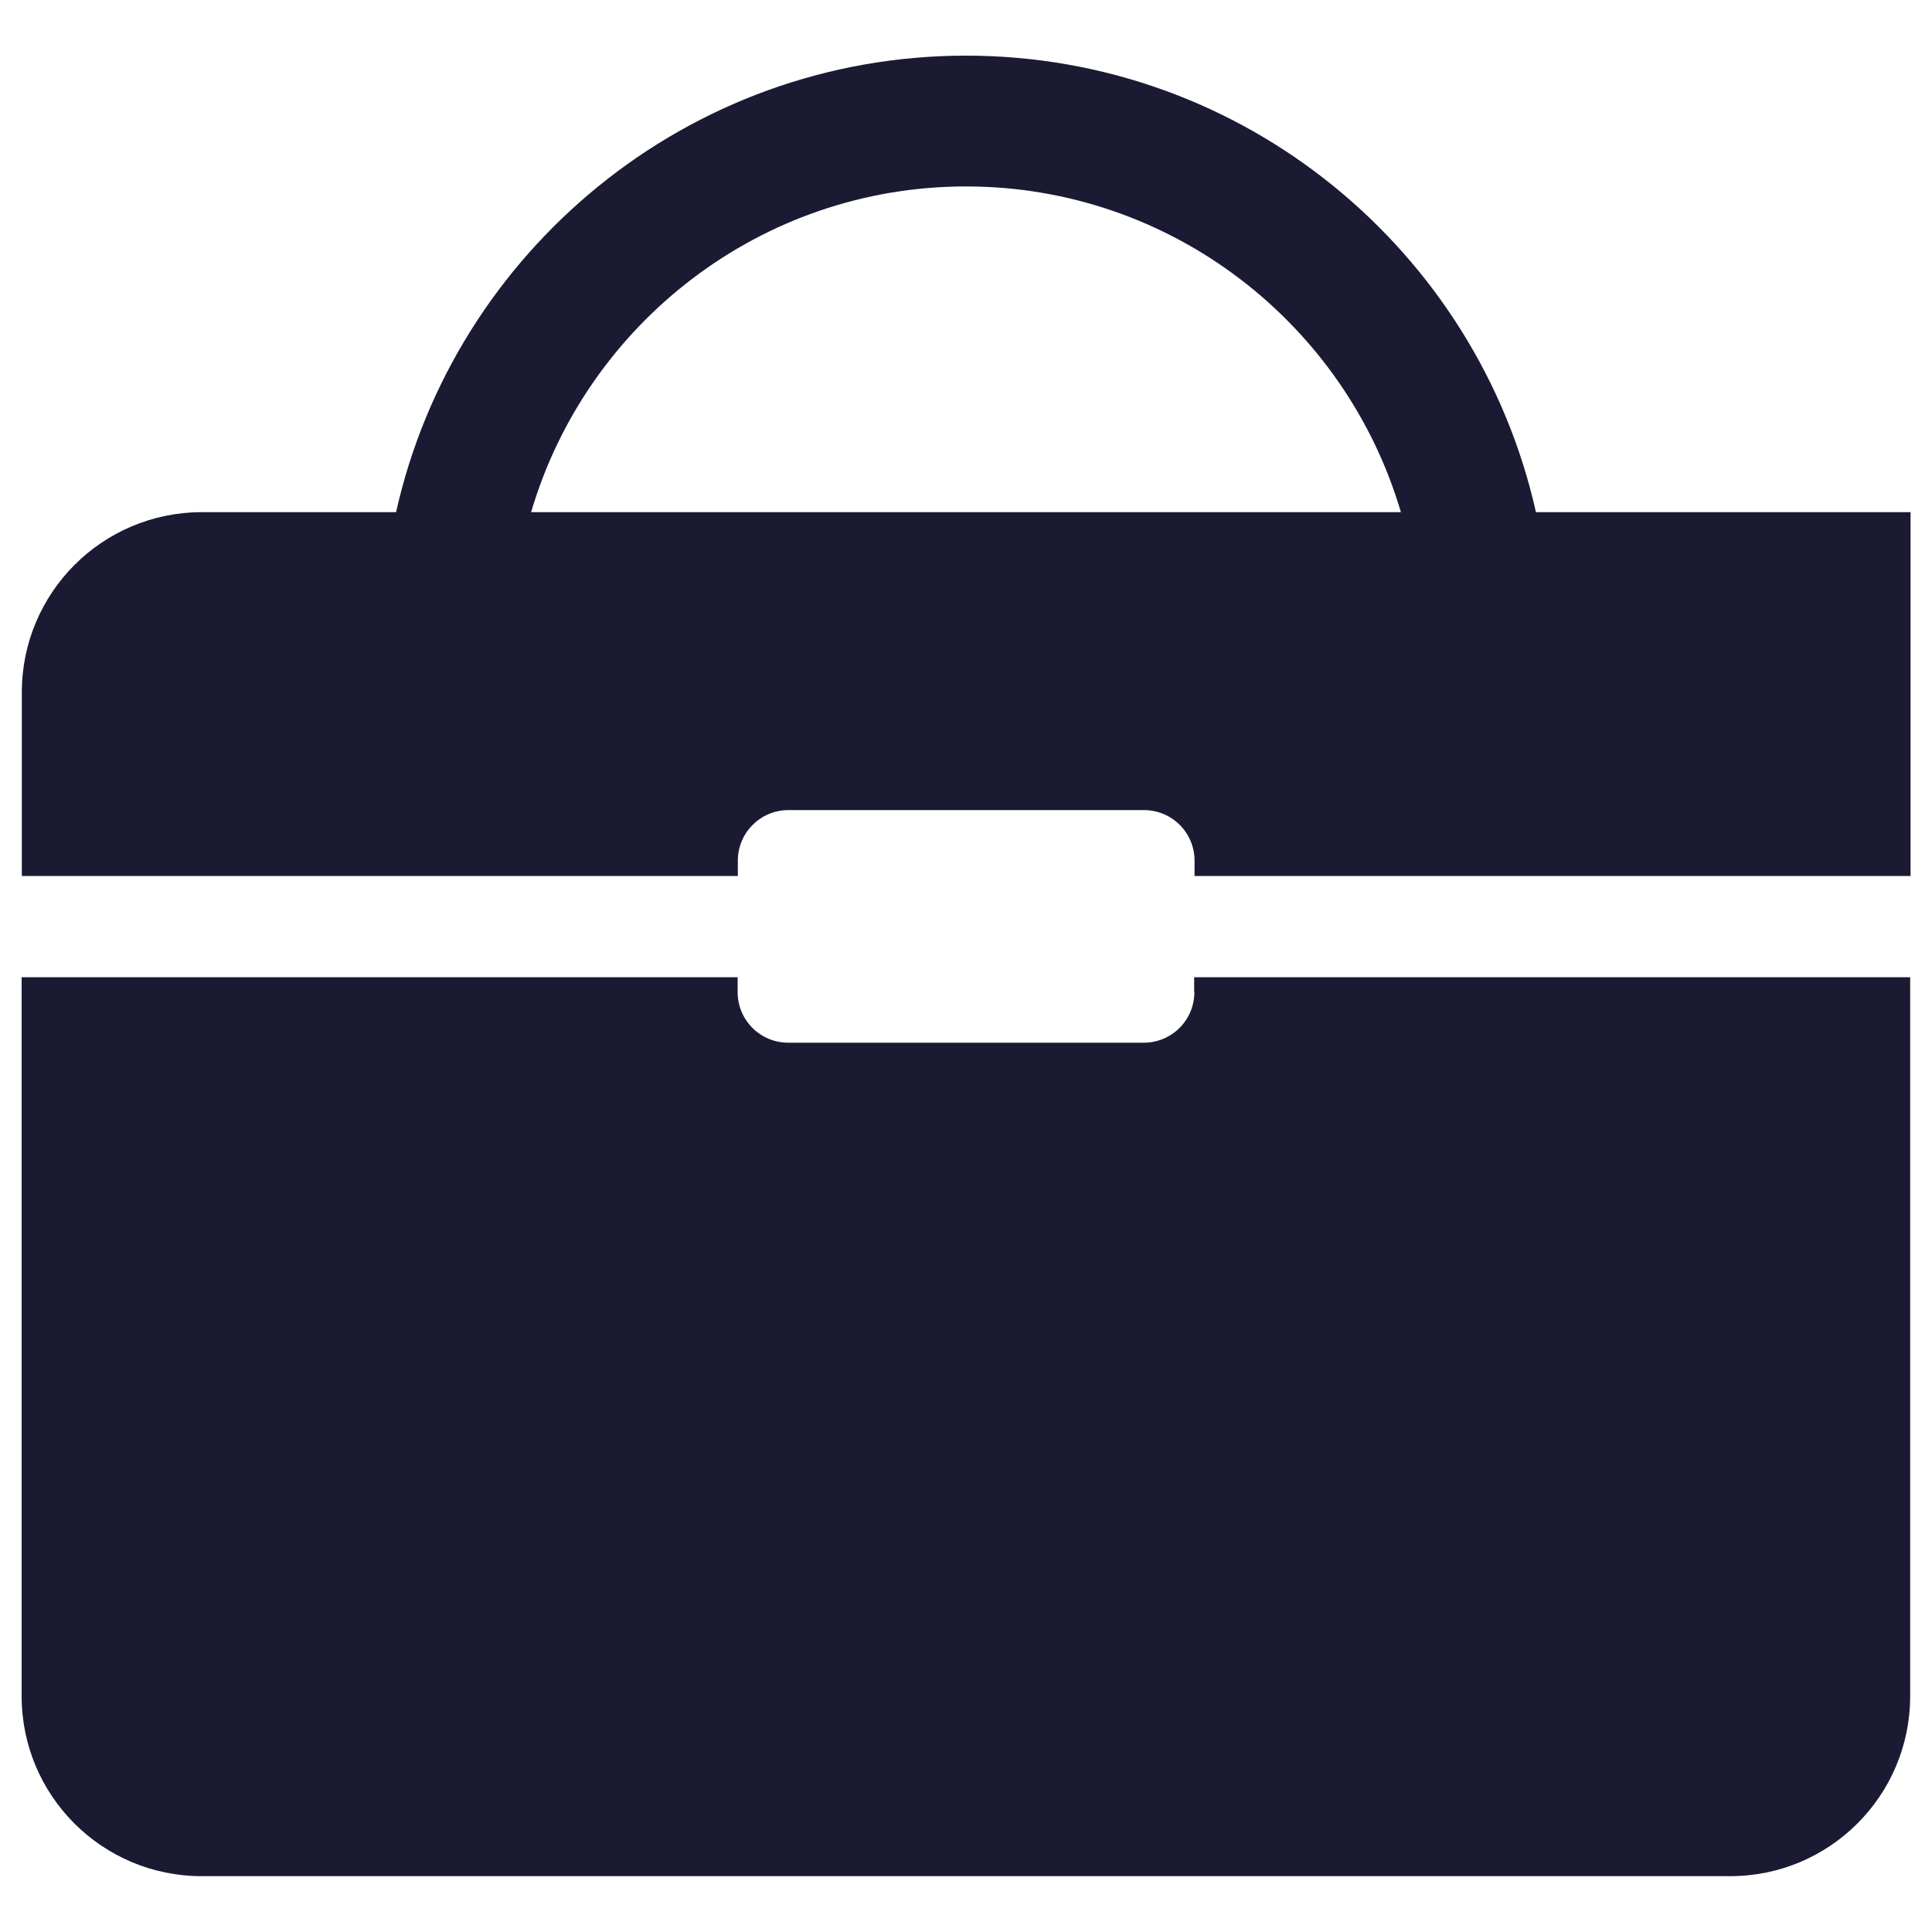 <?xml version="1.0" encoding="UTF-8"?>
<svg xmlns="http://www.w3.org/2000/svg" id="Layer_1" data-name="Layer 1" viewBox="0 0 100 100">
  <defs>
    <style>
      .cls-1 {
        fill: #1a1a33;
        stroke-width: 0px;
      }
    </style>
  </defs>
  <path class="cls-1" d="m98.88,26.51h-19.38c-3.02-13.51-15.1-23.63-29.5-23.63s-26.48,10.13-29.5,23.63h-10.05c-5.15,0-9.32,4.17-9.32,9.32v9.51h37.06v-.79c0-1.45,1.17-2.62,2.62-2.62h18.4c1.45,0,2.62,1.17,2.62,2.62v.79h37.06v-18.83Zm-71.39,0c2.86-9.73,11.87-16.86,22.51-16.86s19.65,7.13,22.51,16.86H27.49Z"></path>
  <path class="cls-1" d="m61.82,51.35c0,1.45-1.17,2.62-2.62,2.62h-18.4c-1.45,0-2.62-1.17-2.62-2.62v-.77H1.12v37.21c0,5.15,4.17,9.32,9.32,9.32h79.11c5.15,0,9.32-4.17,9.32-9.32v-37.21h-37.06v.77Z"></path>
</svg>
